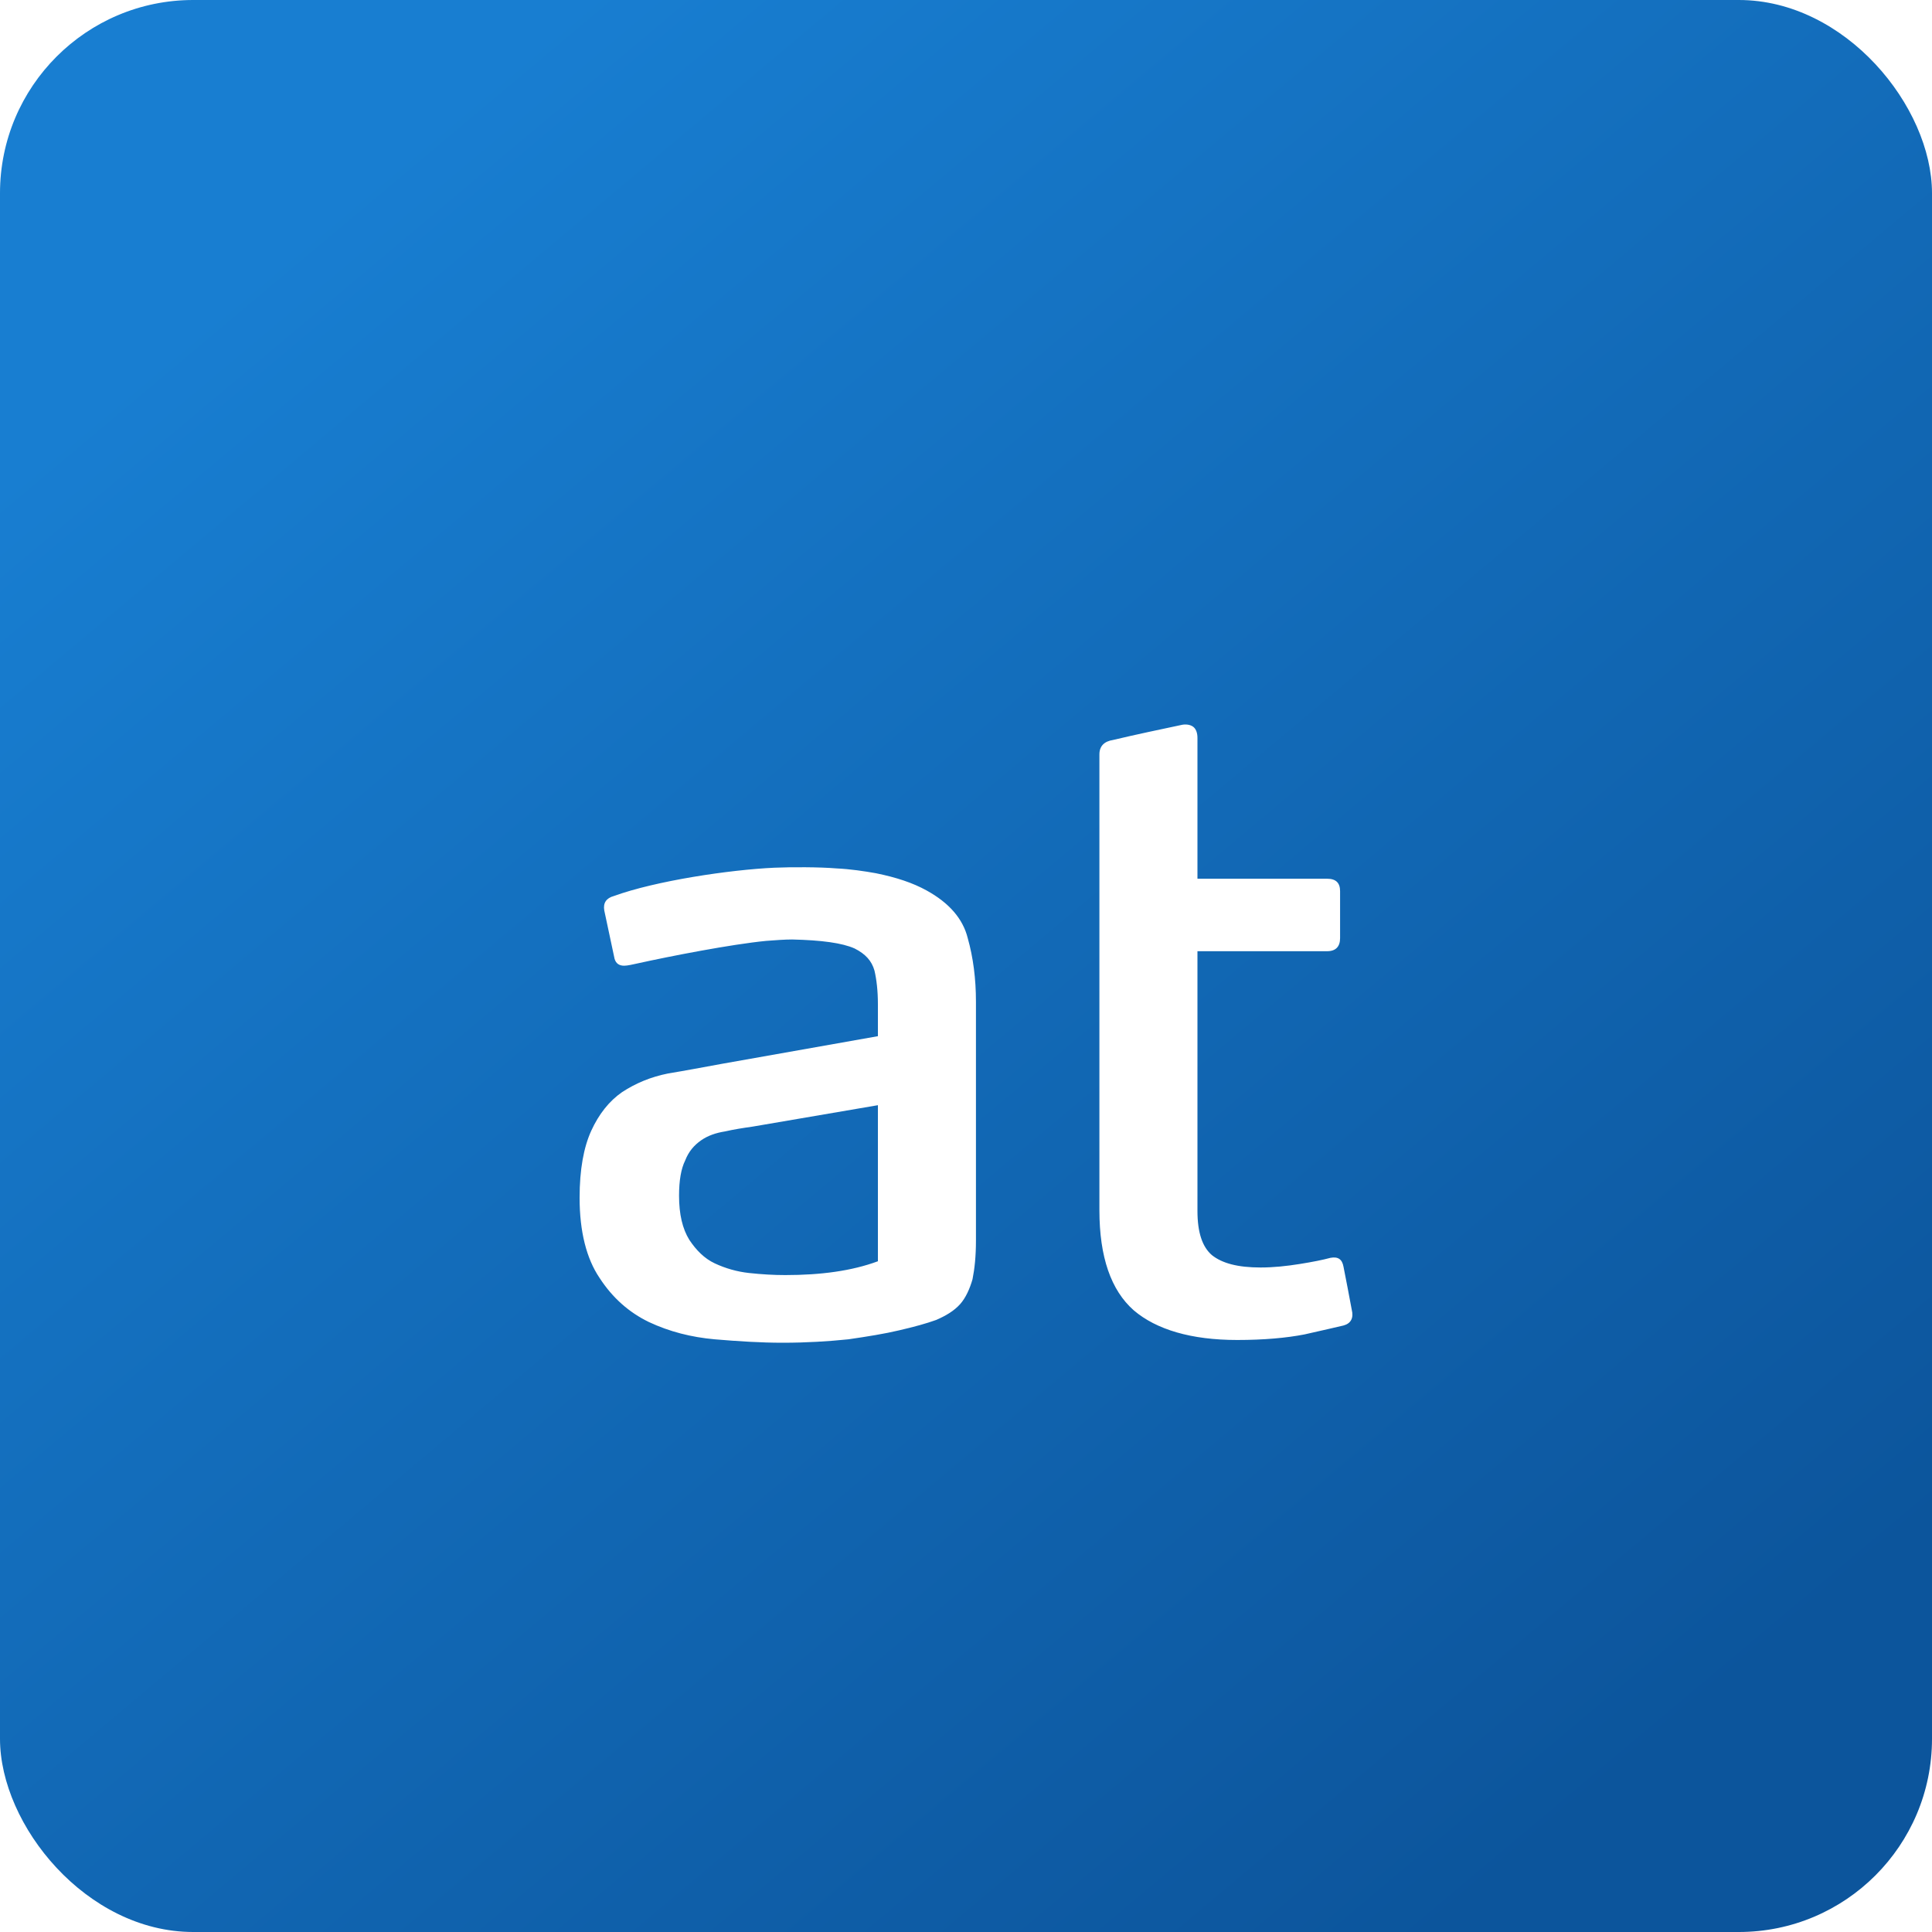 <svg width="40" height="40" viewBox="0 0 40 40" fill="none" xmlns="http://www.w3.org/2000/svg">
<rect width="40" height="40" rx="4" fill="url(#paint0_linear)"/>
<g filter="url(#filter0_d)">
<path d="M18.176 25.113C17.636 25.313 16.997 25.399 16.259 25.399C16.018 25.399 15.777 25.385 15.507 25.356C15.261 25.329 15.021 25.261 14.797 25.156C14.584 25.056 14.414 24.884 14.272 24.67C14.13 24.441 14.059 24.141 14.059 23.755C14.059 23.441 14.101 23.197 14.186 23.026C14.258 22.84 14.371 22.711 14.513 22.611C14.655 22.511 14.825 22.454 15.01 22.425C15.194 22.383 15.379 22.354 15.578 22.326L18.176 21.882V25.113ZM20.036 18.423C19.936 18.022 19.652 17.694 19.184 17.436C18.9 17.279 18.559 17.165 18.133 17.079C17.892 17.036 17.608 16.993 17.31 16.979C16.969 16.95 16.373 16.95 16.032 16.965C15.109 17.007 13.576 17.236 12.71 17.551C12.554 17.593 12.483 17.694 12.511 17.851L12.724 18.851C12.753 18.951 12.823 18.994 12.923 18.994C12.994 18.994 13.107 18.966 13.178 18.951C13.888 18.794 15.138 18.551 15.862 18.48C16.061 18.465 16.245 18.451 16.401 18.451C17.012 18.465 17.438 18.523 17.693 18.637C17.92 18.751 18.048 18.894 18.105 19.095C18.148 19.28 18.176 19.509 18.176 19.795V20.453L14.953 21.024C14.556 21.096 14.186 21.167 13.832 21.225C13.476 21.296 13.164 21.425 12.88 21.611C12.611 21.797 12.398 22.068 12.241 22.411C12.085 22.754 12 23.212 12 23.798C12 24.498 12.142 25.056 12.412 25.456C12.681 25.871 13.022 26.171 13.434 26.371C13.86 26.571 14.314 26.686 14.797 26.729C15.294 26.771 15.762 26.8 16.203 26.8C16.699 26.8 17.154 26.771 17.565 26.729C17.963 26.671 18.318 26.614 18.616 26.543C18.928 26.471 19.184 26.4 19.383 26.328C19.581 26.242 19.752 26.142 19.88 25.999C19.993 25.871 20.078 25.685 20.135 25.485C20.178 25.27 20.206 25.013 20.206 24.684V19.738C20.206 19.266 20.149 18.823 20.036 18.423ZM27.986 26.114C28.029 26.285 27.972 26.4 27.816 26.443C27.646 26.485 27.376 26.543 27.007 26.628C26.637 26.7 26.169 26.743 25.615 26.743C24.664 26.743 23.94 26.528 23.472 26.128C23.003 25.714 22.762 25.027 22.762 24.055V14.62C22.762 14.448 22.861 14.348 23.046 14.32C23.528 14.205 24.011 14.105 24.48 14.005C24.565 13.991 24.664 14.005 24.721 14.062C24.764 14.105 24.792 14.177 24.792 14.277V17.193H27.475C27.66 17.193 27.745 17.279 27.745 17.451V18.423C27.745 18.594 27.66 18.694 27.475 18.694H24.792V24.07C24.792 24.513 24.891 24.813 25.09 24.985C25.303 25.156 25.63 25.242 26.098 25.242C26.368 25.242 26.637 25.213 26.907 25.17C27.177 25.127 27.39 25.084 27.546 25.042C27.702 25.013 27.788 25.07 27.816 25.227C27.873 25.513 27.93 25.814 27.986 26.114Z" fill="white"/>
</g>
<defs>
<filter id="filter0_d" x="10" y="13" width="20" height="16.8" filterUnits="userSpaceOnUse" color-interpolation-filters="sRGB">
<feFlood flood-opacity="0" result="BackgroundImageFix"/>
<feColorMatrix in="SourceAlpha" type="matrix" values="0 0 0 0 0 0 0 0 0 0 0 0 0 0 0 0 0 0 127 0"/>
<feOffset dy="1"/>
<feGaussianBlur stdDeviation="1"/>
<feColorMatrix type="matrix" values="0 0 0 0 0 0 0 0 0 0 0 0 0 0 0 0 0 0 0.05 0"/>
<feBlend mode="normal" in2="BackgroundImageFix" result="effect1_dropShadow"/>
<feBlend mode="normal" in="SourceGraphic" in2="effect1_dropShadow" result="shape"/>
</filter>
<linearGradient id="paint0_linear" x1="-5.668" y1="-12.93" x2="40" y2="41.456" gradientUnits="userSpaceOnUse">
<stop offset="0.298" stop-color="#187ED1"/>
<stop offset="0.893" stop-color="#0C559C"/>
</linearGradient>
</defs>
</svg>
